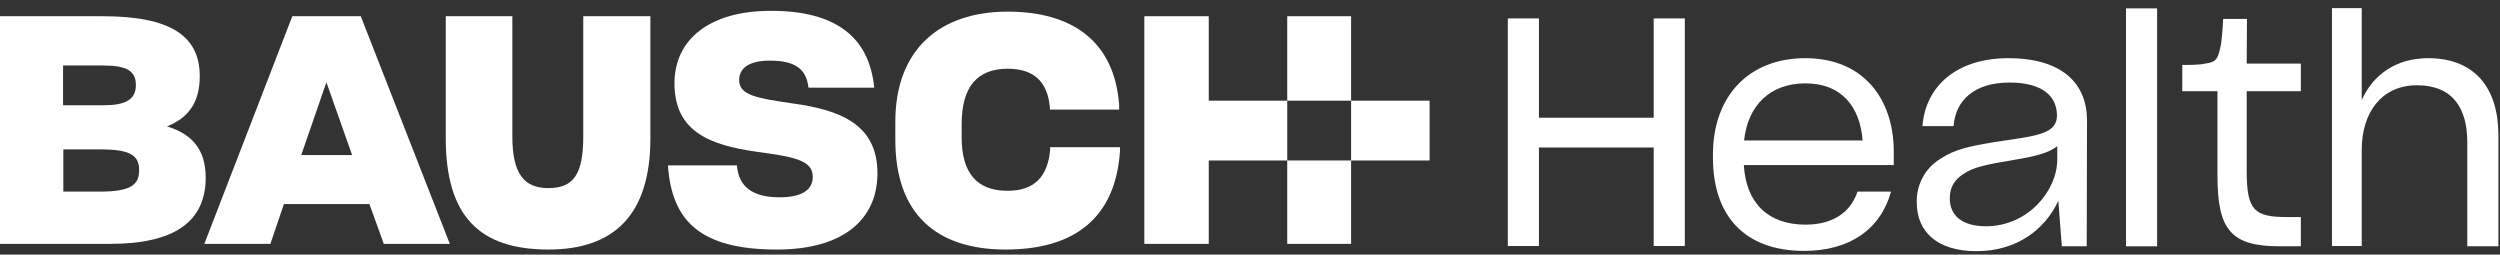 <svg width="216" height="22" viewBox="0 0 216 22" fill="none" xmlns="http://www.w3.org/2000/svg">
<rect x="0" y="0" width="216" height="22" fill="#333333" stroke="none"/>
<path d="M132.964 1.59H130.275V21.256H132.964V12.744H142.879V21.256H145.568V1.59H142.879V10.172H132.964V1.59Z" fill="white"/>
<path d="M155.974 5.027C151.087 5.027 148 8.325 148 13.329V13.656C148 18.567 150.666 21.677 155.881 21.677C159.786 21.677 162.475 19.83 163.387 16.556H160.487C159.879 18.403 158.289 19.409 155.997 19.409C152.724 19.409 150.853 17.491 150.666 14.264H163.621V13.002C163.597 8.745 161.165 5.027 155.974 5.027ZM150.689 12.136C151.017 9.073 152.958 7.202 155.997 7.202C159.037 7.202 160.698 9.143 160.932 12.136H150.689Z" fill="white"/>
<path d="M173.513 5.027C169.046 5.027 166.357 7.459 166.1 10.897H168.789C168.953 8.675 170.566 7.132 173.63 7.132C176.483 7.132 177.722 8.325 177.722 9.985C177.722 11.458 176.179 11.715 173.396 12.113C170.216 12.581 168.906 12.884 167.643 13.726C166.334 14.521 165.562 15.971 165.609 17.491C165.609 20.04 167.386 21.701 170.777 21.701C174.285 21.701 176.717 19.783 177.839 17.351L178.143 21.28H180.294L180.318 10.406C180.318 7.249 178.213 5.027 173.513 5.027ZM177.746 13.796C177.746 16.462 175.22 19.549 171.595 19.549C169.514 19.549 168.462 18.614 168.462 17.14C168.462 16.229 168.813 15.574 169.631 15.036C170.496 14.451 171.572 14.217 173.981 13.82C175.688 13.539 177.021 13.235 177.746 12.627V13.796Z" fill="white"/>
<path d="M186.375 21.28V0.725H183.686V21.28H186.375Z" fill="white"/>
<path d="M194.138 1.637H192.08C192.057 2.221 191.963 3.695 191.823 4.162C191.613 5.144 191.426 5.378 190.514 5.495C190.116 5.612 189.04 5.612 188.549 5.612V7.88H191.589V15.176C191.589 19.877 192.759 21.28 196.991 21.28H198.792V18.754H197.599C194.77 18.754 194.115 18.17 194.115 14.779V7.88H198.792V5.495H194.115L194.138 1.637Z" fill="white"/>
<path d="M209.782 5.027C207 5.027 205.012 6.477 204.053 8.652V0.701H201.481V21.256H204.053V12.955C204.053 9.681 205.807 7.366 208.824 7.366C211.934 7.366 213.173 9.377 213.173 12.277V21.28H215.862V11.622C215.839 7.6 213.828 5.027 209.782 5.027Z" fill="white"/>
<path d="M14.428 10.92C16.252 10.195 17.258 8.885 17.258 6.594V6.57C17.258 3.109 14.732 1.402 8.886 1.402H0V21.069H9.518C15.036 21.069 17.772 19.175 17.772 15.339C17.772 12.908 16.58 11.575 14.428 10.92ZM5.449 5.658H8.909C10.944 5.658 11.739 6.126 11.739 7.342V7.365C11.739 8.605 10.827 9.096 8.956 9.096H5.449V5.658ZM12.02 14.732C12.02 15.971 11.271 16.555 8.652 16.555H5.472V12.908H8.699C11.201 12.908 12.02 13.399 12.02 14.685V14.732Z" fill="white"/>
<path d="M25.255 1.402L17.655 21.069H23.361L24.53 17.631H31.919L33.159 21.069H38.864L31.171 1.402H25.255ZM26.026 13.399L28.201 7.108L30.423 13.399H26.026Z" fill="white"/>
<path d="M50.394 11.785C50.394 15.129 49.505 16.252 47.377 16.252C45.296 16.252 44.267 15.036 44.267 11.785V1.402H38.514V11.949C38.514 18.613 41.367 21.56 47.377 21.56C52.966 21.56 56.193 18.66 56.193 11.949V1.402H50.394V11.785Z" fill="white"/>
<path d="M68.469 8.933C65.359 8.489 63.862 8.208 63.862 6.922C63.862 5.963 64.611 5.238 66.505 5.238C68.61 5.238 69.662 5.893 69.849 7.553V7.577H75.531V7.553C75.087 3.11 72.094 0.936 66.622 0.936C61.197 0.936 58.274 3.484 58.274 7.203C58.274 11.412 61.407 12.534 65.266 13.095C68.539 13.54 70.223 13.82 70.223 15.27C70.223 16.393 69.311 17.047 67.347 17.047C65.032 17.047 63.839 16.136 63.675 14.358V14.288H57.712V14.312C58.04 19.035 60.448 21.561 67.113 21.561C72.912 21.561 75.812 18.918 75.812 14.966C75.812 10.71 72.538 9.494 68.469 8.933Z" fill="white"/>
<path d="M90.732 12.954C90.522 15.199 89.446 16.485 87.038 16.485C84.442 16.485 83.086 14.989 83.086 11.855V10.733C83.086 7.459 84.465 5.939 87.061 5.939C89.423 5.939 90.522 7.155 90.709 9.283V9.47H96.695V9.073C96.298 3.601 92.673 1.005 87.061 1.005C81.192 1.005 77.356 4.279 77.356 10.522V12.089C77.356 18.52 80.934 21.56 86.897 21.56C92.884 21.56 96.391 18.777 96.766 13.048V12.72H90.732V12.954Z" fill="white"/>
<path d="M116.736 1.402H111.217V8.698H116.736V1.402Z" fill="white"/>
<path d="M123.517 8.698V13.866H116.736V21.069H111.217V13.866H104.436V21.069H98.87V1.402H104.436V8.698H111.217V13.866H116.736V8.698H123.517Z" fill="white"/>
</svg>
